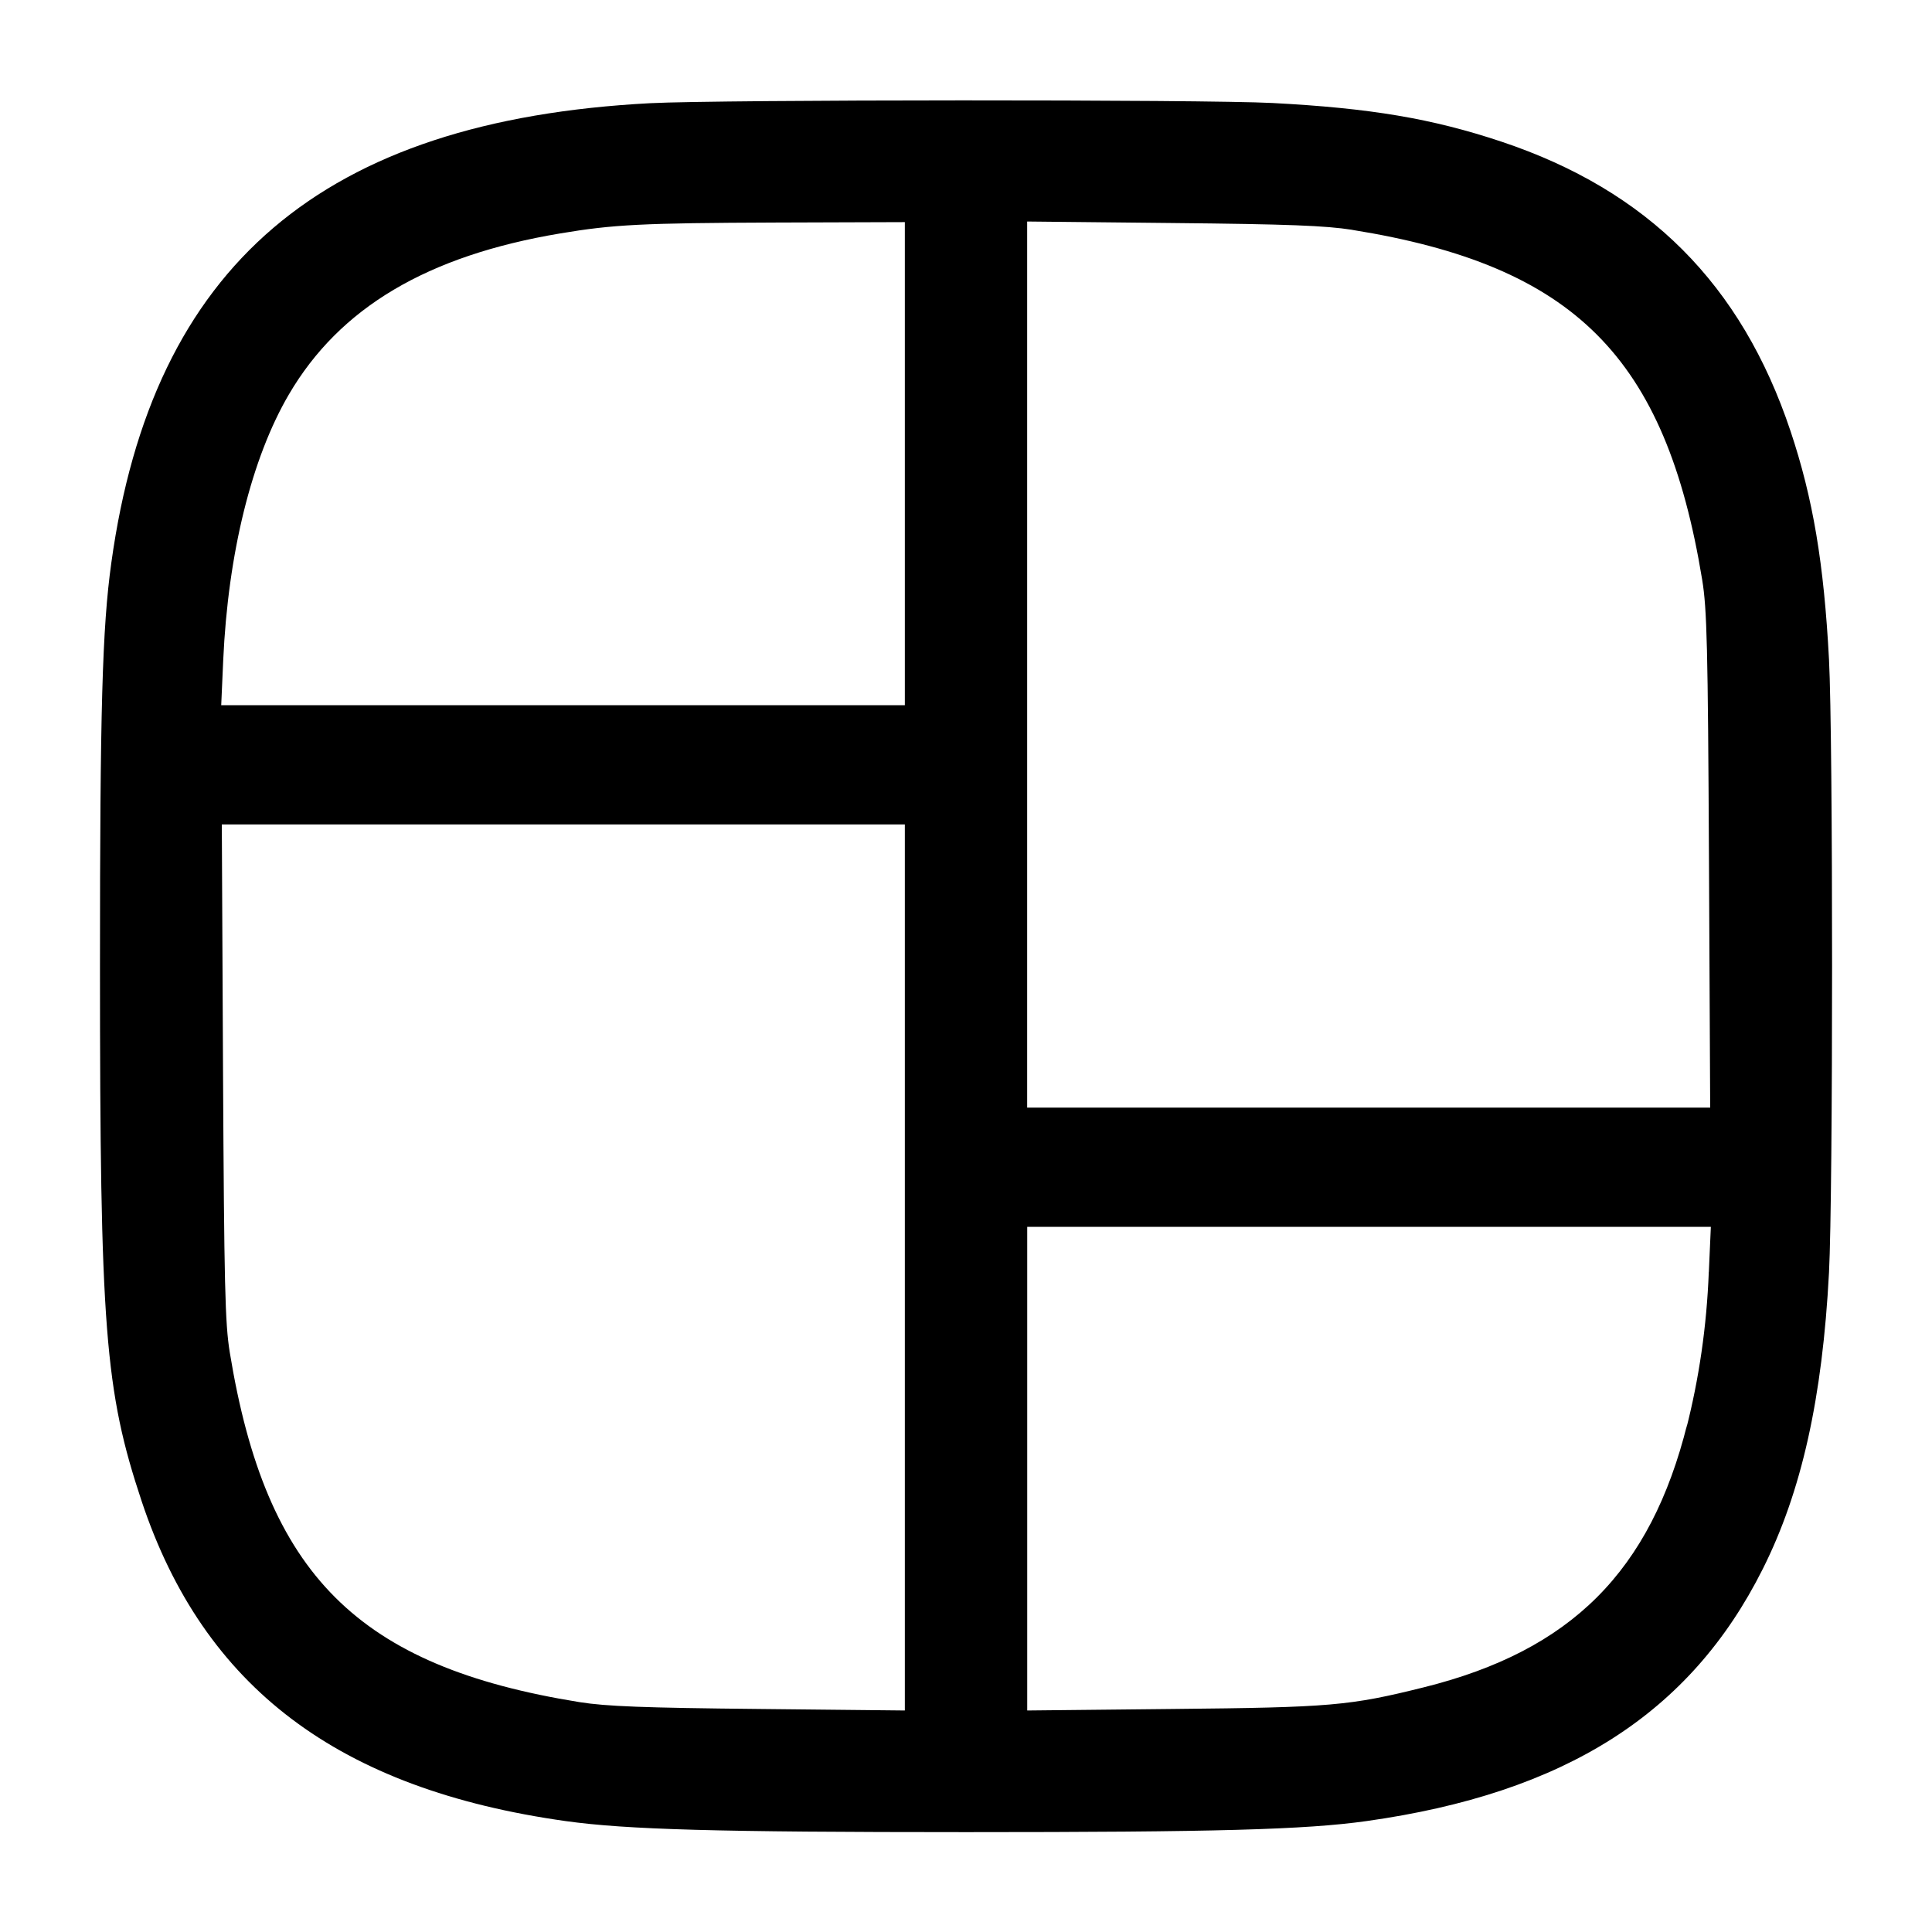 <!-- Generated by IcoMoon.io -->
<svg version="1.1" xmlns="http://www.w3.org/2000/svg" width="32" height="32" viewBox="0 0 32 32">
<title>grid-3</title>
<path d="M10.773 1.709c-5.429 0.284-8.247 2.685-8.929 7.612-0.151 1.083-0.188 2.433-0.188 6.679 0 6.005 0.080 7.031 0.691 8.867 1.029 3.084 3.261 4.768 7.023 5.296 1.012 0.141 2.5 0.183 6.631 0.183s5.619-0.041 6.631-0.183c3.293-0.463 5.364-1.779 6.565-4.176 0.643-1.28 0.988-2.828 1.097-4.911 0.068-1.292 0.068-8.86 0-10.152-0.084-1.593-0.265-2.669-0.637-3.783-0.813-2.433-2.364-3.985-4.789-4.795-1.149-0.383-2.169-0.555-3.792-0.64-1.139-0.060-9.139-0.057-10.301 0.003zM14.987 7.68v4h-11.323l0.033-0.743c0.080-1.772 0.471-3.351 1.088-4.404 0.841-1.437 2.293-2.299 4.495-2.667 0.88-0.148 1.36-0.172 3.56-0.18l2.147-0.007v4zM22.4 3.808c3.676 0.591 5.187 2.101 5.793 5.792 0.080 0.487 0.095 1.095 0.113 4.653l0.020 4.093h-11.313v-14.677l2.413 0.025c1.916 0.019 2.529 0.043 2.973 0.113zM14.987 20.992v7.339l-2.413-0.025c-1.916-0.019-2.529-0.043-2.973-0.113-3.676-0.591-5.193-2.108-5.795-5.792-0.079-0.485-0.093-1.108-0.112-4.653l-0.020-4.093h11.313v7.339zM28.303 21.067c-0.035 0.91-0.163 1.773-0.375 2.603l0.019-0.086c-0.608 2.441-1.921 3.755-4.363 4.363-1.232 0.307-1.54 0.333-4.157 0.359l-2.413 0.025v-8.011h11.323l-0.033 0.747z"></path>
</svg>
